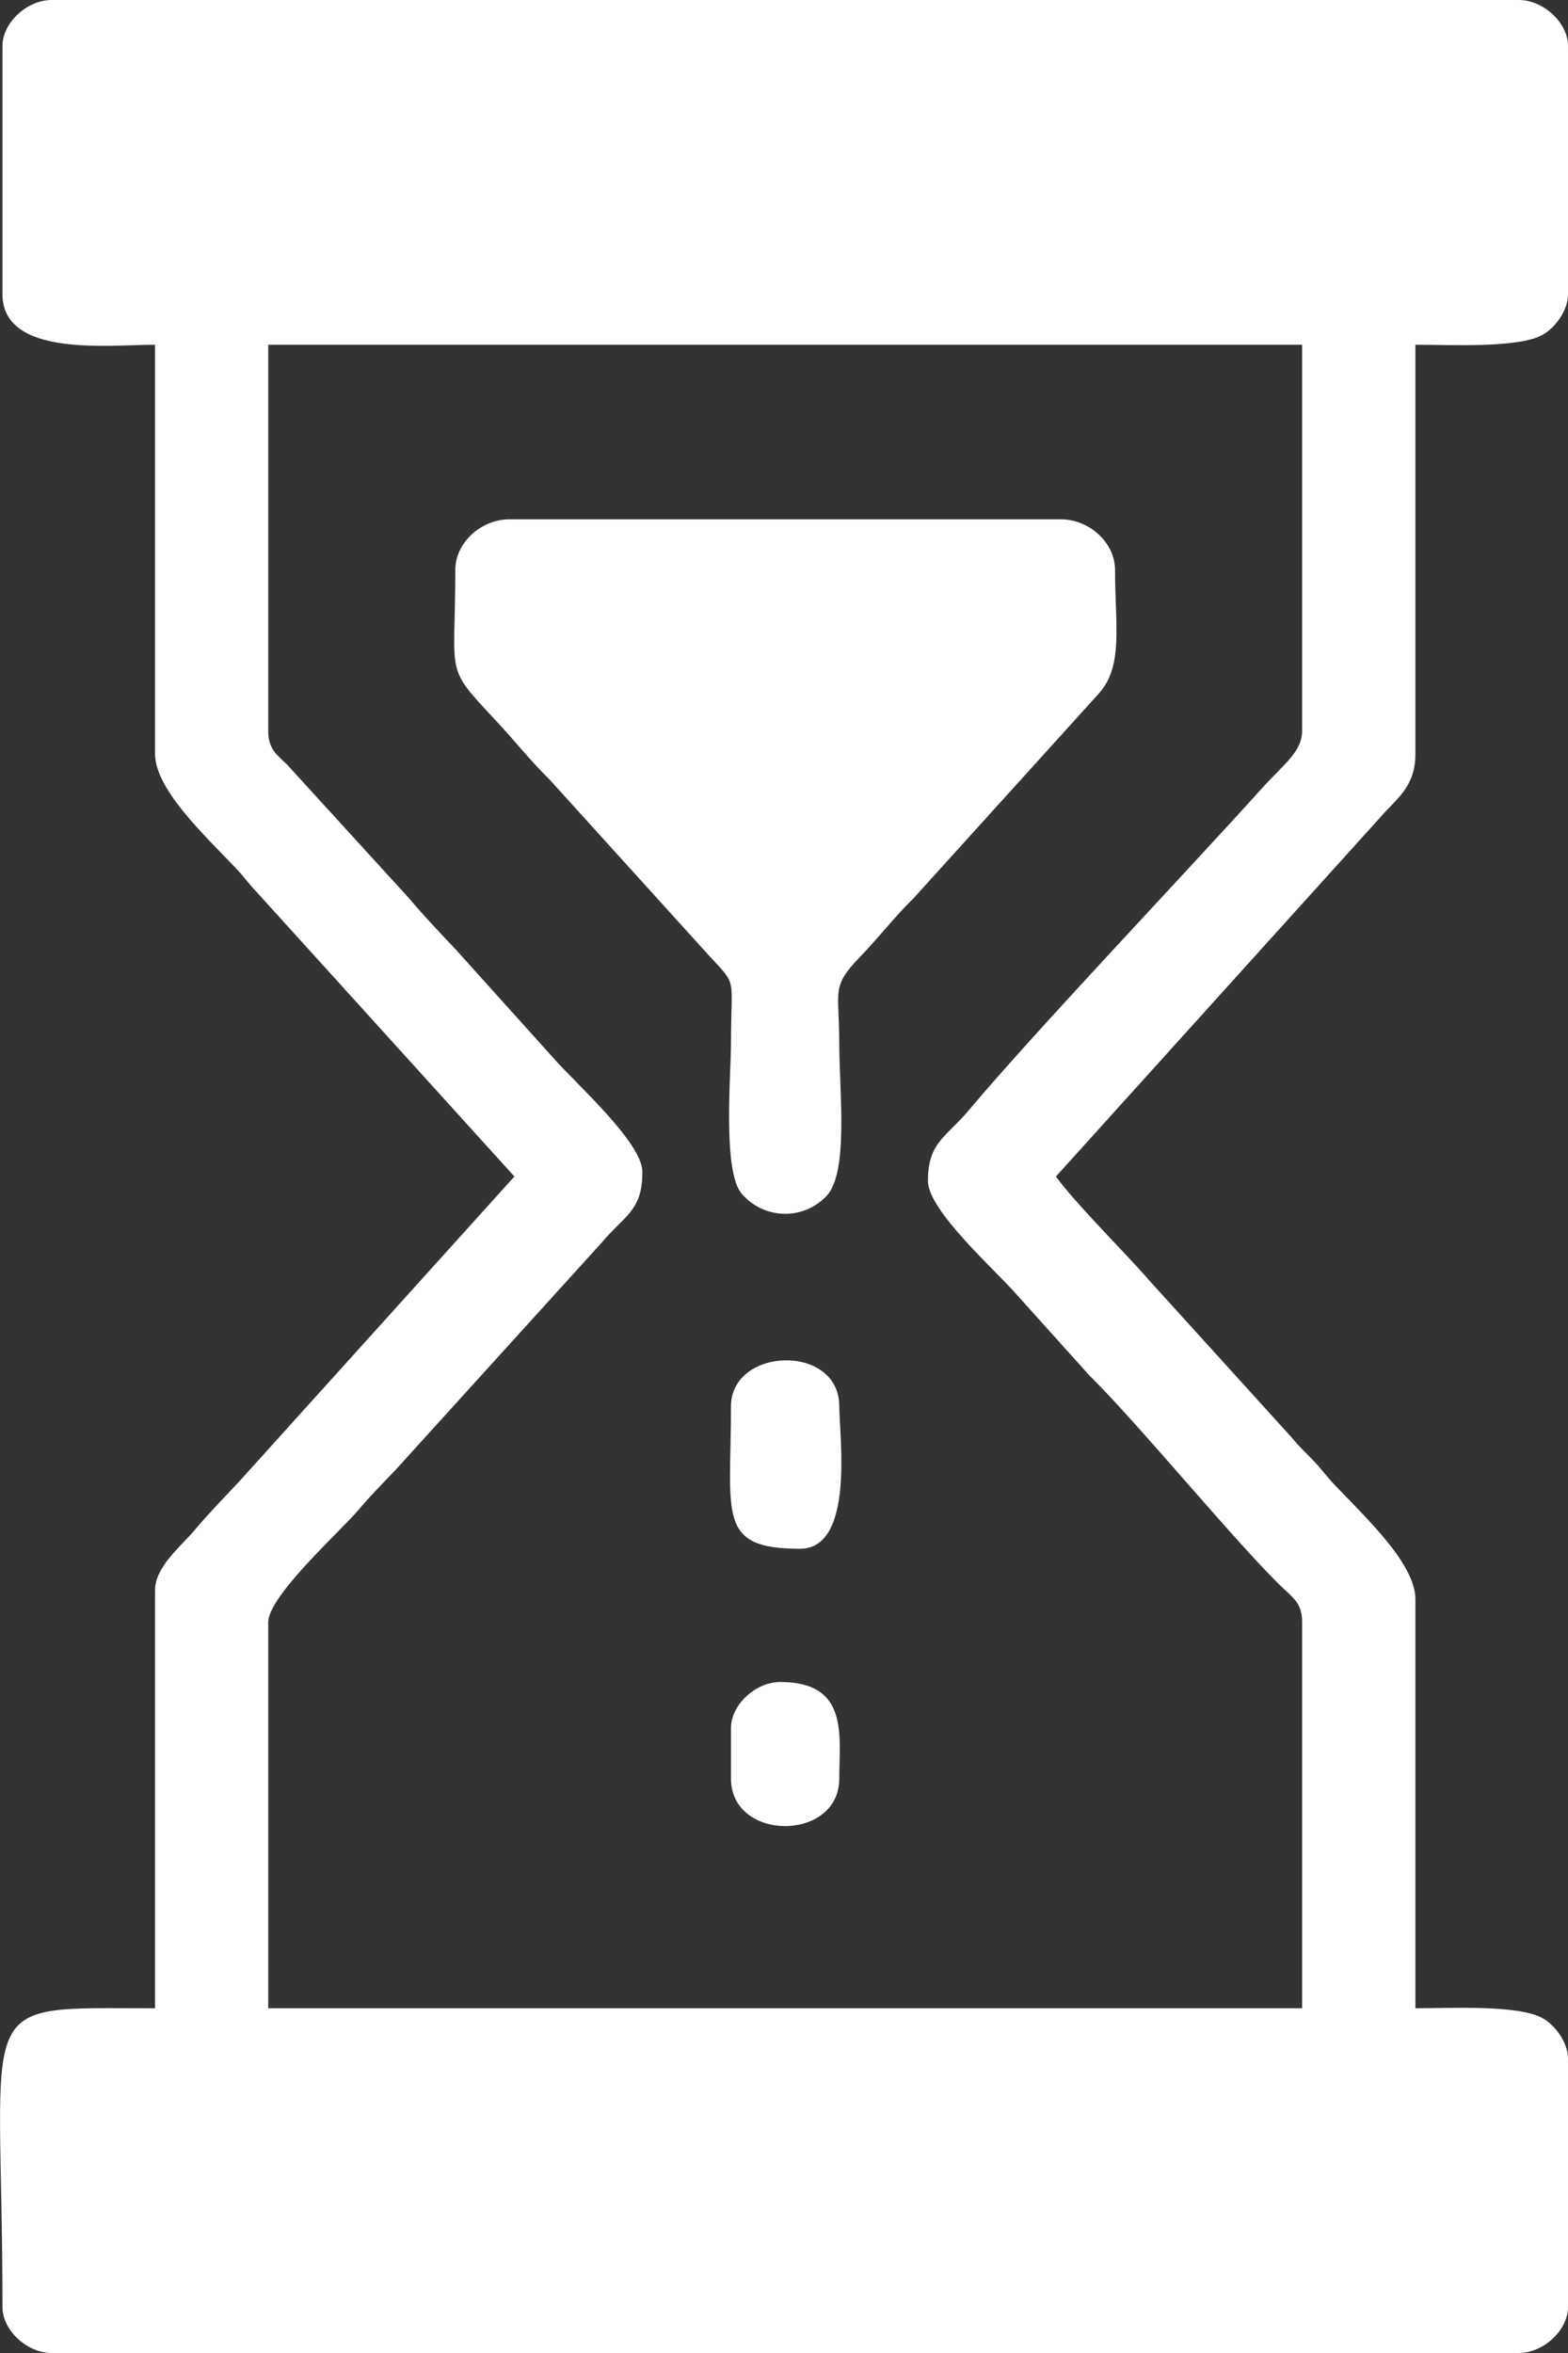 <svg width="16" height="24" viewBox="0 0 16 24" fill="none" xmlns="http://www.w3.org/2000/svg">
<rect x="0" y="0" width="16" height="24" fill="#333333" stroke="none"/>
<path fill-rule="evenodd" clip-rule="evenodd" d="M2.737 7.453V3.516H13.287V7.453C13.287 7.67 13.096 7.797 12.87 8.048C12.107 8.895 10.554 10.528 9.892 11.317C9.647 11.609 9.469 11.649 9.469 12.047C9.469 12.349 10.164 12.961 10.381 13.212L11.114 14.027C11.612 14.515 12.657 15.79 13.1 16.206C13.206 16.306 13.287 16.363 13.287 16.547V20.484H2.737V16.547C2.737 16.276 3.483 15.61 3.663 15.395C3.818 15.209 3.994 15.047 4.151 14.866L6.132 12.683C6.378 12.391 6.555 12.351 6.555 11.953C6.555 11.651 5.861 11.039 5.644 10.788L4.658 9.693C4.488 9.511 4.334 9.353 4.173 9.161L2.925 7.794C2.819 7.694 2.737 7.637 2.737 7.453H2.737ZM0.025 0.469V3C0.025 3.651 1.125 3.516 1.582 3.516V7.688C1.582 8.048 2.081 8.514 2.399 8.847C2.499 8.952 2.531 9.007 2.625 9.105L5.249 12L2.447 15.104C2.292 15.27 2.119 15.447 1.984 15.609C1.858 15.761 1.582 15.979 1.582 16.219V20.484C-0.321 20.484 0.025 20.325 0.025 23.531C0.025 23.767 0.274 24 0.527 24H15.498C15.75 24 16 23.767 16 23.531V21C16 20.826 15.863 20.653 15.741 20.585C15.492 20.445 14.784 20.484 14.443 20.484V16.312C14.443 15.952 13.943 15.486 13.626 15.153C13.526 15.048 13.493 14.993 13.399 14.895C13.294 14.785 13.272 14.772 13.165 14.645L11.737 13.071C11.5 12.796 10.97 12.272 10.775 12L14.084 8.337C14.25 8.145 14.443 8.028 14.443 7.688V3.516C14.784 3.516 15.492 3.554 15.741 3.415C15.863 3.347 16 3.174 16 3V0.469C16 0.233 15.75 0 15.498 0H0.527C0.274 0 0.025 0.233 0.025 0.469H0.025Z" fill="white"/>
<path fill-rule="evenodd" clip-rule="evenodd" d="M7.459 17.625V18.141C7.459 18.787 8.564 18.787 8.564 18.141C8.564 17.704 8.667 17.156 7.962 17.156C7.709 17.156 7.459 17.389 7.459 17.625ZM7.459 14.344C7.459 15.452 7.311 15.797 8.163 15.797C8.725 15.797 8.564 14.638 8.564 14.344C8.564 13.7 7.459 13.738 7.459 14.344ZM4.646 5.812C4.646 6.922 4.528 6.78 5.059 7.349C5.252 7.555 5.412 7.76 5.613 7.957L7.224 9.735C7.53 10.069 7.46 9.934 7.459 10.641C7.459 10.961 7.371 11.952 7.57 12.178C7.796 12.436 8.188 12.451 8.43 12.203C8.662 11.966 8.565 11.154 8.564 10.641C8.564 10.096 8.477 10.07 8.776 9.76C8.971 9.558 9.129 9.35 9.331 9.152L11.217 7.069C11.465 6.787 11.378 6.373 11.378 5.812C11.378 5.539 11.119 5.297 10.825 5.297H5.199C4.905 5.297 4.646 5.539 4.646 5.812Z" fill="white"/>
</svg>
